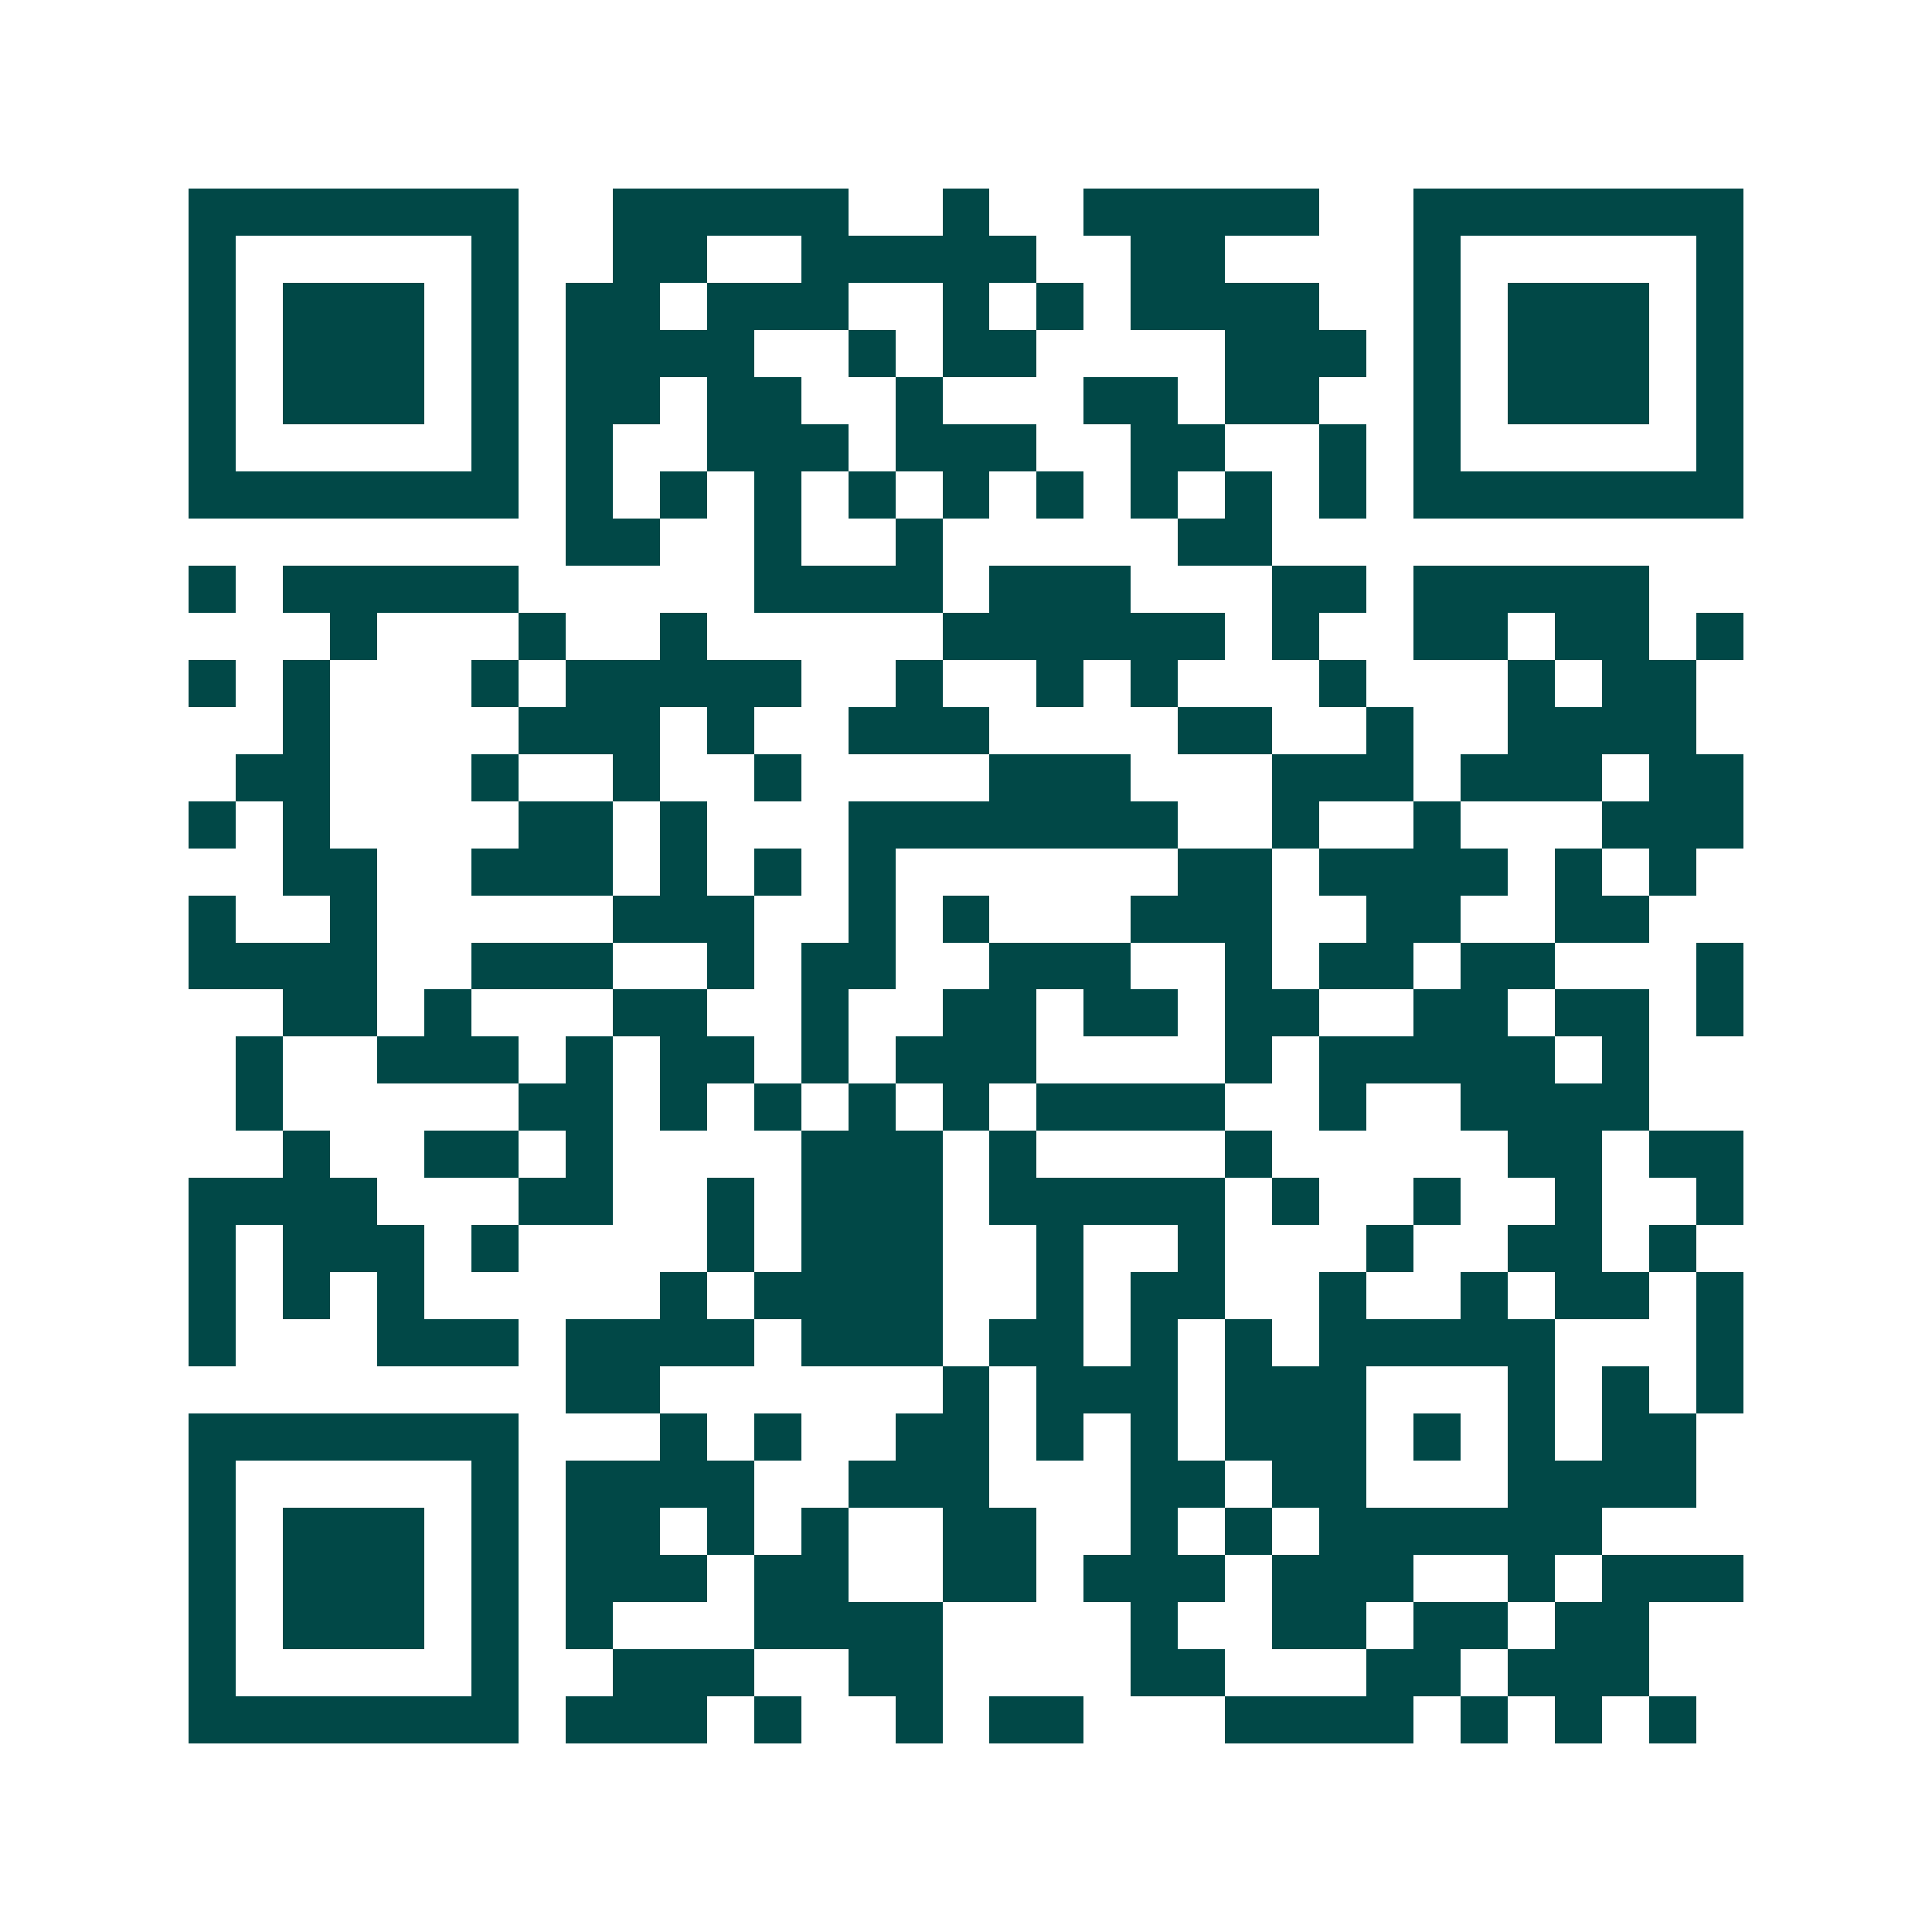 <svg xmlns="http://www.w3.org/2000/svg" width="200" height="200" viewBox="0 0 41 41" shape-rendering="crispEdges"><path fill="#ffffff" d="M0 0h41v41H0z"/><path stroke="#014847" d="M4 4.5h7m2 0h5m2 0h1m2 0h5m2 0h7M4 5.5h1m5 0h1m2 0h2m2 0h5m2 0h2m4 0h1m5 0h1M4 6.5h1m1 0h3m1 0h1m1 0h2m1 0h3m2 0h1m1 0h1m1 0h4m2 0h1m1 0h3m1 0h1M4 7.5h1m1 0h3m1 0h1m1 0h4m2 0h1m1 0h2m4 0h3m1 0h1m1 0h3m1 0h1M4 8.5h1m1 0h3m1 0h1m1 0h2m1 0h2m2 0h1m3 0h2m1 0h2m2 0h1m1 0h3m1 0h1M4 9.5h1m5 0h1m1 0h1m2 0h3m1 0h3m2 0h2m2 0h1m1 0h1m5 0h1M4 10.5h7m1 0h1m1 0h1m1 0h1m1 0h1m1 0h1m1 0h1m1 0h1m1 0h1m1 0h1m1 0h7M12 11.5h2m2 0h1m2 0h1m5 0h2M4 12.5h1m1 0h5m5 0h4m1 0h3m3 0h2m1 0h5M7 13.5h1m3 0h1m2 0h1m5 0h6m1 0h1m2 0h2m1 0h2m1 0h1M4 14.5h1m1 0h1m3 0h1m1 0h5m2 0h1m2 0h1m1 0h1m3 0h1m3 0h1m1 0h2M6 15.5h1m4 0h3m1 0h1m2 0h3m4 0h2m2 0h1m2 0h4M5 16.5h2m3 0h1m2 0h1m2 0h1m4 0h3m3 0h3m1 0h3m1 0h2M4 17.5h1m1 0h1m4 0h2m1 0h1m3 0h7m2 0h1m2 0h1m3 0h3M6 18.5h2m2 0h3m1 0h1m1 0h1m1 0h1m6 0h2m1 0h4m1 0h1m1 0h1M4 19.5h1m2 0h1m5 0h3m2 0h1m1 0h1m3 0h3m2 0h2m2 0h2M4 20.5h4m2 0h3m2 0h1m1 0h2m2 0h3m2 0h1m1 0h2m1 0h2m3 0h1M6 21.5h2m1 0h1m3 0h2m2 0h1m2 0h2m1 0h2m1 0h2m2 0h2m1 0h2m1 0h1M5 22.5h1m2 0h3m1 0h1m1 0h2m1 0h1m1 0h3m4 0h1m1 0h5m1 0h1M5 23.5h1m5 0h2m1 0h1m1 0h1m1 0h1m1 0h1m1 0h4m2 0h1m2 0h4M6 24.5h1m2 0h2m1 0h1m4 0h3m1 0h1m4 0h1m5 0h2m1 0h2M4 25.5h4m3 0h2m2 0h1m1 0h3m1 0h5m1 0h1m2 0h1m2 0h1m2 0h1M4 26.5h1m1 0h3m1 0h1m4 0h1m1 0h3m2 0h1m2 0h1m3 0h1m2 0h2m1 0h1M4 27.5h1m1 0h1m1 0h1m5 0h1m1 0h4m2 0h1m1 0h2m2 0h1m2 0h1m1 0h2m1 0h1M4 28.5h1m3 0h3m1 0h4m1 0h3m1 0h2m1 0h1m1 0h1m1 0h5m3 0h1M12 29.5h2m6 0h1m1 0h3m1 0h3m3 0h1m1 0h1m1 0h1M4 30.5h7m3 0h1m1 0h1m2 0h2m1 0h1m1 0h1m1 0h3m1 0h1m1 0h1m1 0h2M4 31.5h1m5 0h1m1 0h4m2 0h3m3 0h2m1 0h2m3 0h4M4 32.5h1m1 0h3m1 0h1m1 0h2m1 0h1m1 0h1m2 0h2m2 0h1m1 0h1m1 0h6M4 33.5h1m1 0h3m1 0h1m1 0h3m1 0h2m2 0h2m1 0h3m1 0h3m2 0h1m1 0h3M4 34.5h1m1 0h3m1 0h1m1 0h1m3 0h4m4 0h1m2 0h2m1 0h2m1 0h2M4 35.5h1m5 0h1m2 0h3m2 0h2m4 0h2m3 0h2m1 0h3M4 36.5h7m1 0h3m1 0h1m2 0h1m1 0h2m3 0h4m1 0h1m1 0h1m1 0h1"/></svg>
